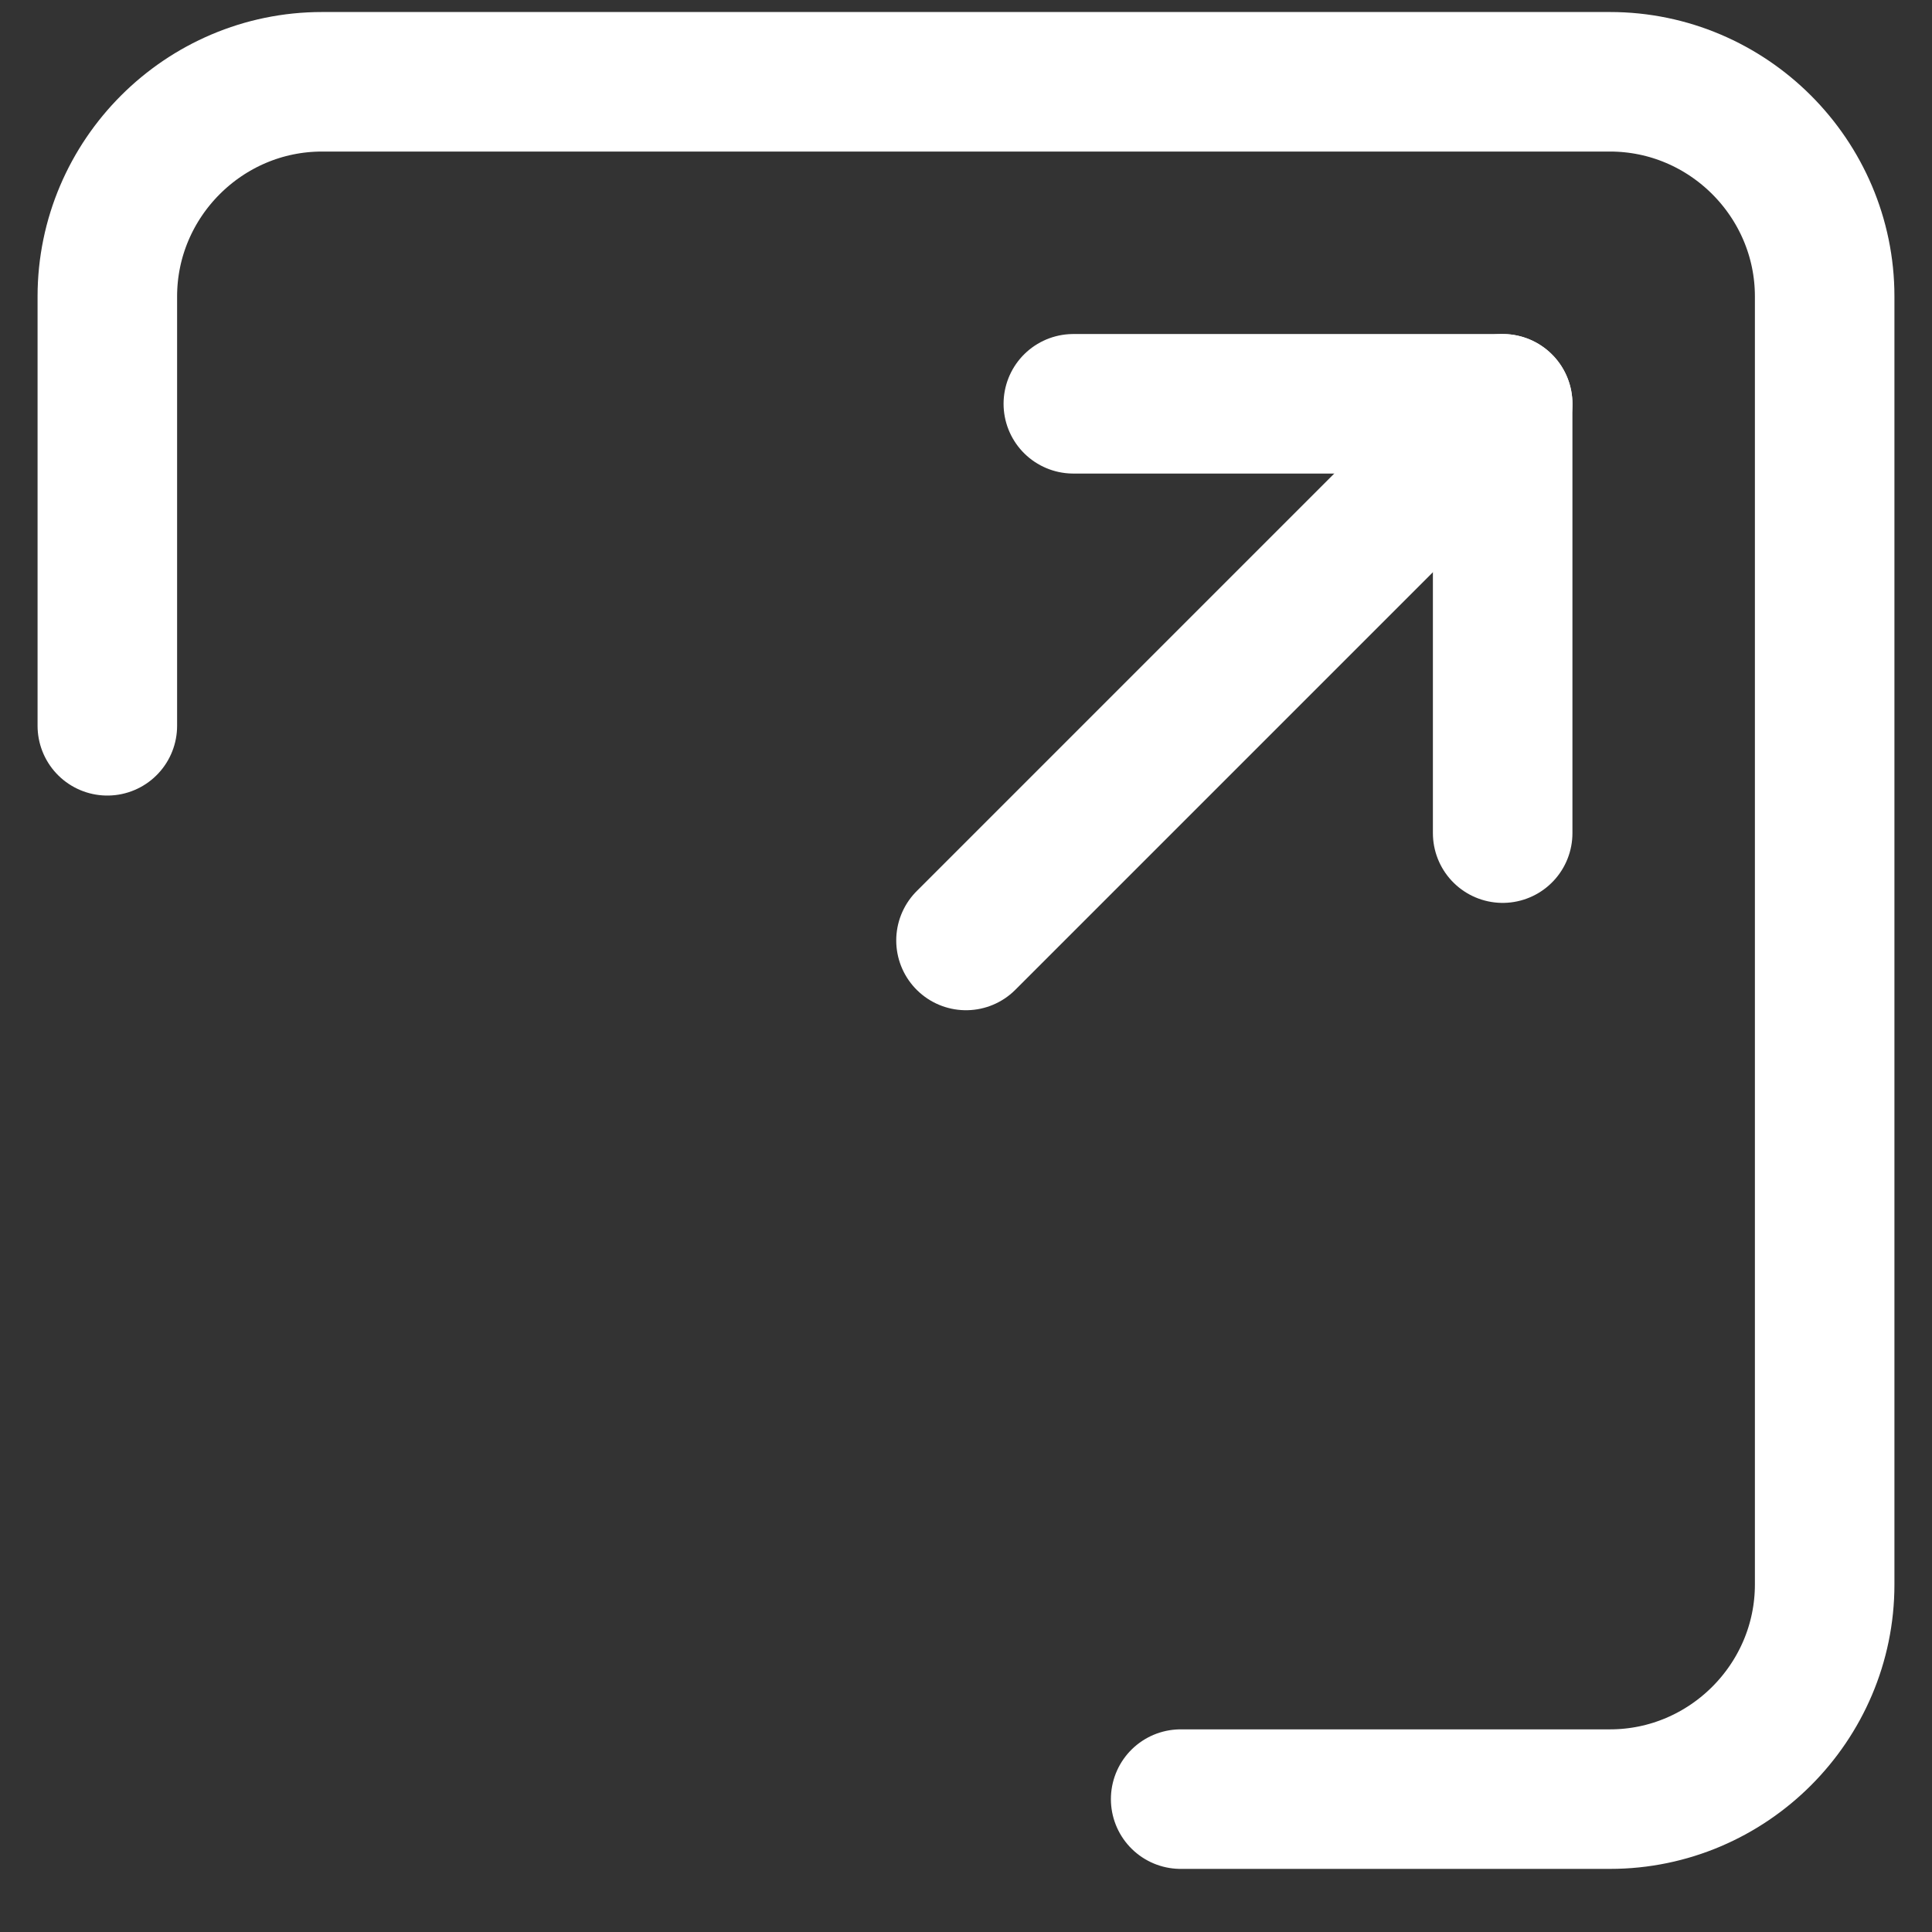 <svg width="18" height="18" viewBox="0 0 18 18" fill="none" xmlns="http://www.w3.org/2000/svg">
<rect x="0" y="0" width="18" height="18" fill="#333333" stroke="none"/>
<path d="M9 8.762L14 3.762" stroke="white" stroke-width="1.3" stroke-linecap="round" stroke-linejoin="round"/>
<path d="M10 3.762H14V7.762" stroke="white" stroke-width="1.3" stroke-linecap="round" stroke-linejoin="round"/>
<path d="M1 6.762V2.762C1 1.662 1.9 0.762 3 0.762H15C16.1 0.762 17 1.662 17 2.762V14.762C17 15.862 16.1 16.762 15 16.762H11" stroke="white" stroke-width="1.3" stroke-linecap="round" stroke-linejoin="round"/>
</svg>
